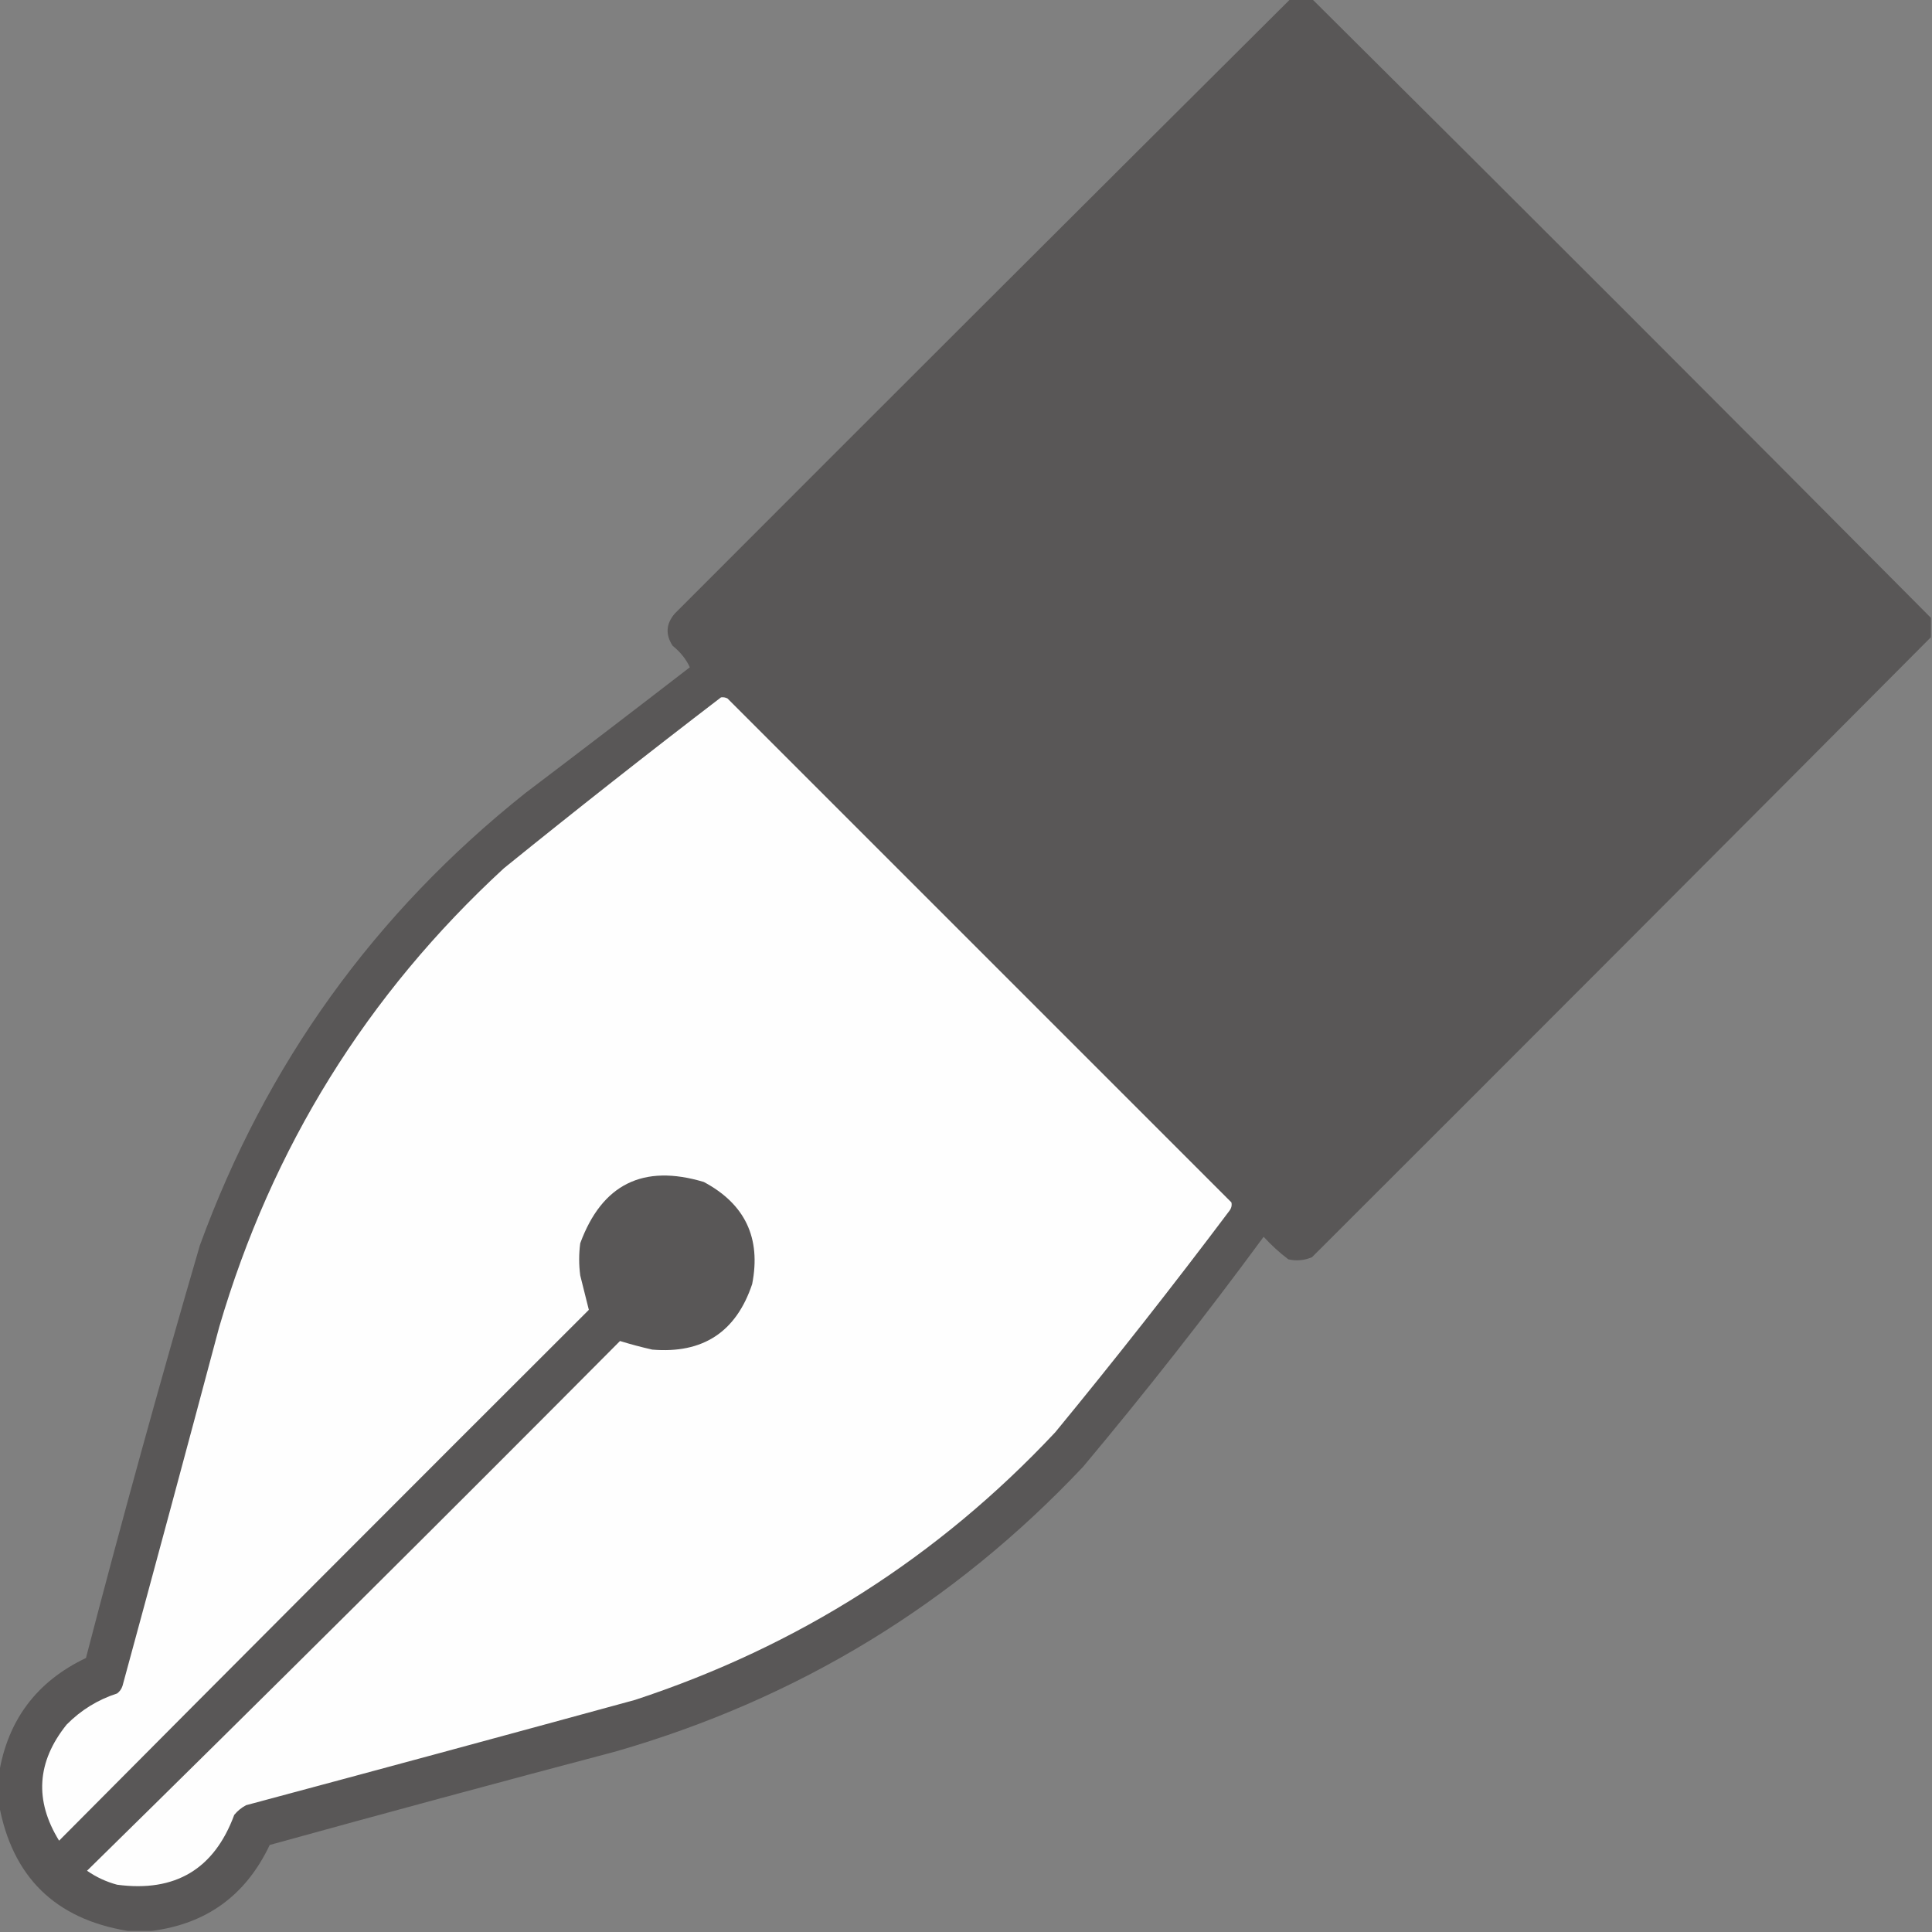 <?xml version="1.0" encoding="UTF-8"?>
<!DOCTYPE svg PUBLIC "-//W3C//DTD SVG 1.1//EN" "http://www.w3.org/Graphics/SVG/1.1/DTD/svg11.dtd">
<svg xmlns="http://www.w3.org/2000/svg" version="1.1" width="899px" height="899px" style="shape-rendering:geometricPrecision; text-rendering:geometricPrecision; image-rendering:optimizeQuality; fill-rule:evenodd; clip-rule:evenodd" xmlns:xlink="http://www.w3.org/1999/xlink">
<rect width="100%" height="100%" fill="#808080" stroke="none"/>
<g><path style="opacity:0.993" fill="#595757" d="M 600.5,-0.5 C 603.833,-0.5 607.167,-0.5 610.5,-0.5C 706.833,95.167 802.833,191.167 898.5,287.5C 898.5,290.5 898.5,293.5 898.5,296.5C 802.728,392.772 706.728,488.938 610.5,585C 606.961,586.504 603.295,586.837 599.5,586C 595.367,582.869 591.534,579.369 588,575.5C 561.144,612.027 533.144,647.694 504,682.5C 443.788,746.378 371.288,790.544 286.5,815C 232.737,829.2 179.07,843.7 125.5,858.5C 114.41,881.94 96.077,895.273 70.5,898.5C 66.833,898.5 63.167,898.5 59.5,898.5C 25.623,892.956 5.623,873.289 -0.5,839.5C -0.5,834.833 -0.5,830.167 -0.5,825.5C 3.532,800.45 17.032,782.45 40,771.5C 56.733,707.235 74.399,643.235 93,579.5C 123.791,495.06 174.291,424.894 244.5,369C 270.09,349.621 295.59,330.121 321,310.5C 319.252,306.717 316.586,303.384 313,300.5C 309.562,295.251 309.895,290.251 314,285.5C 409.395,189.938 504.895,94.605 600.5,-0.5 Z"/></g>
<g><path style="opacity:1" fill="#fefefe" d="M 335.5,324.5 C 336.552,324.351 337.552,324.517 338.5,325C 416.667,403.167 494.833,481.333 573,559.5C 573.315,560.908 572.982,562.241 572,563.5C 545.762,598.408 518.762,632.741 491,666.5C 436.563,724.557 371.397,766.057 295.5,791C 235.227,807.485 174.893,823.819 114.5,840C 112.376,841.122 110.543,842.622 109,844.5C 99.669,869.762 81.502,880.595 54.5,877C 49.453,875.643 44.786,873.476 40.5,870.5C 123.625,788.875 206.292,706.708 288.5,624C 293.339,625.495 298.339,626.828 303.5,628C 327.056,629.98 342.556,619.813 350,597.5C 354.208,576.084 346.708,560.25 327.5,550C 299.294,541.52 280.127,551.02 270,578.5C 269.333,583.5 269.333,588.5 270,593.5C 271.374,598.931 272.708,604.264 274,609.5C 191.653,691.68 109.486,774.014 27.5,856.5C 15.946,837.796 17.112,819.796 31,802.5C 37.643,795.761 45.477,790.927 54.5,788C 55.701,787.097 56.535,785.931 57,784.5C 72.163,728.845 87.163,673.178 102,617.5C 126.517,533.931 170.684,462.764 234.5,404C 267.873,376.998 301.539,350.498 335.5,324.5 Z"/></g>
</svg>
